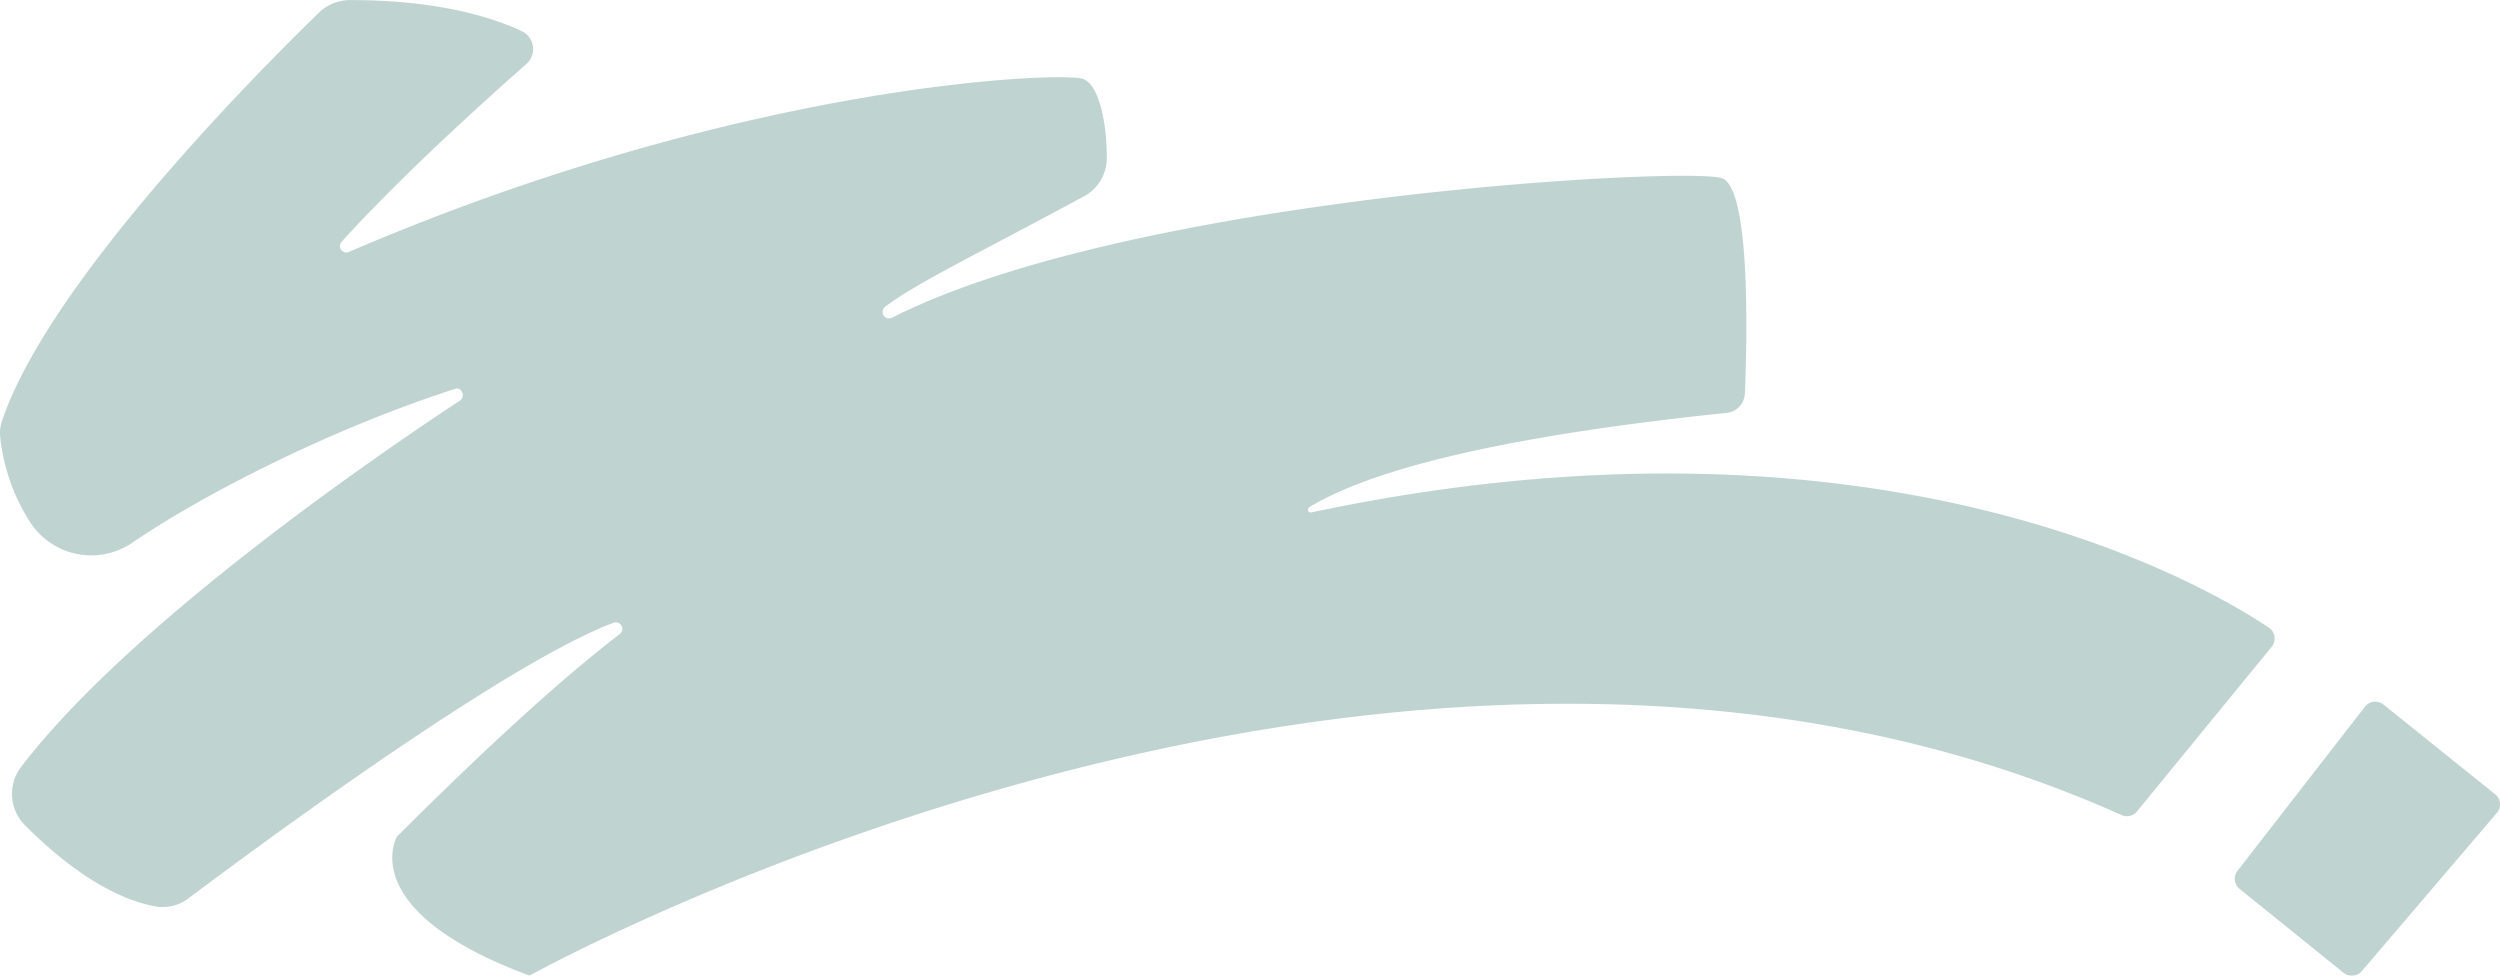 <svg id="Layer_1" data-name="Layer 1" xmlns="http://www.w3.org/2000/svg" viewBox="0 0 991.7 387.05"><defs><style>.cls-1{opacity:0.25;}.cls-2{fill:#005042;}</style></defs><title>Footer_bg</title><g id="Group_12" data-name="Group 12" class="cls-1"><path id="Path_24" data-name="Path 24" class="cls-2" d="M126.55,288.75C104.72,309.91,19.33,395.18.74,450.9a14.84,14.84,0,0,0-.66,6.17,77.5,77.5,0,0,0,11.86,33.8,28.89,28.89,0,0,0,40,8.53l.61-.4c26-17.81,76.19-44.25,128-61,2.66-.86,4.21,3.16,1.87,4.7C151.08,463.28,51.83,531.06,8.37,588a17.57,17.57,0,0,0,1.43,23c11.44,11.55,31.34,28.63,51.94,32.32a16.84,16.84,0,0,0,13.06-3.22c24.06-18.1,125-93,168.51-109.27a2.59,2.59,0,0,1,2.51,4.48c-13.77,10.46-41.6,33.57-88.33,80.29,0,0-17.24,29.3,52.57,55.16,0,0,345.24-191.91,631.52-63.69a5.15,5.15,0,0,0,6.12-1.43l53.43-65.31a5.17,5.17,0,0,0-.7-7.28c-.13-.1-.26-.2-.4-.29-25.38-17.06-155-93.38-379.81-45.74a1.13,1.13,0,0,1-.86-2.06c21.91-13.36,69.32-27.47,165.73-37.43a8.08,8.08,0,0,0,7.06-7.47c.89-21.38,2.34-81.33-9-85.57-12.85-4.82-233.86,7-329.22,55.26a2.58,2.58,0,0,1-2.74-4.36c12.88-9.67,36.18-20.71,79-43.86A17,17,0,0,0,439,347.07c.32-10.66-2.19-30.49-10.05-32.18-11.81-2.52-135.86,2.37-290.59,68.82a2.53,2.53,0,0,1-2.88-4c10.33-11.45,32.65-34.67,73.32-70.57a7.86,7.86,0,0,0-1.79-13c-11.31-5.34-32.93-12.39-68.16-12.35A17.72,17.72,0,0,0,126.55,288.75Z" transform="translate(0 -283.76)"/><path id="Path_25" data-name="Path 25" class="cls-2" d="M945.46,563.23l44.3,35.59a5.17,5.17,0,0,1,.79,7.28l-.1.12L936.87,669a5.17,5.17,0,0,1-7.2.67l-41.24-33.28a5.18,5.18,0,0,1-.84-7.21l50.53-65.07a5.18,5.18,0,0,1,7.28-.92Z" transform="translate(0 -283.76)"/></g></svg>